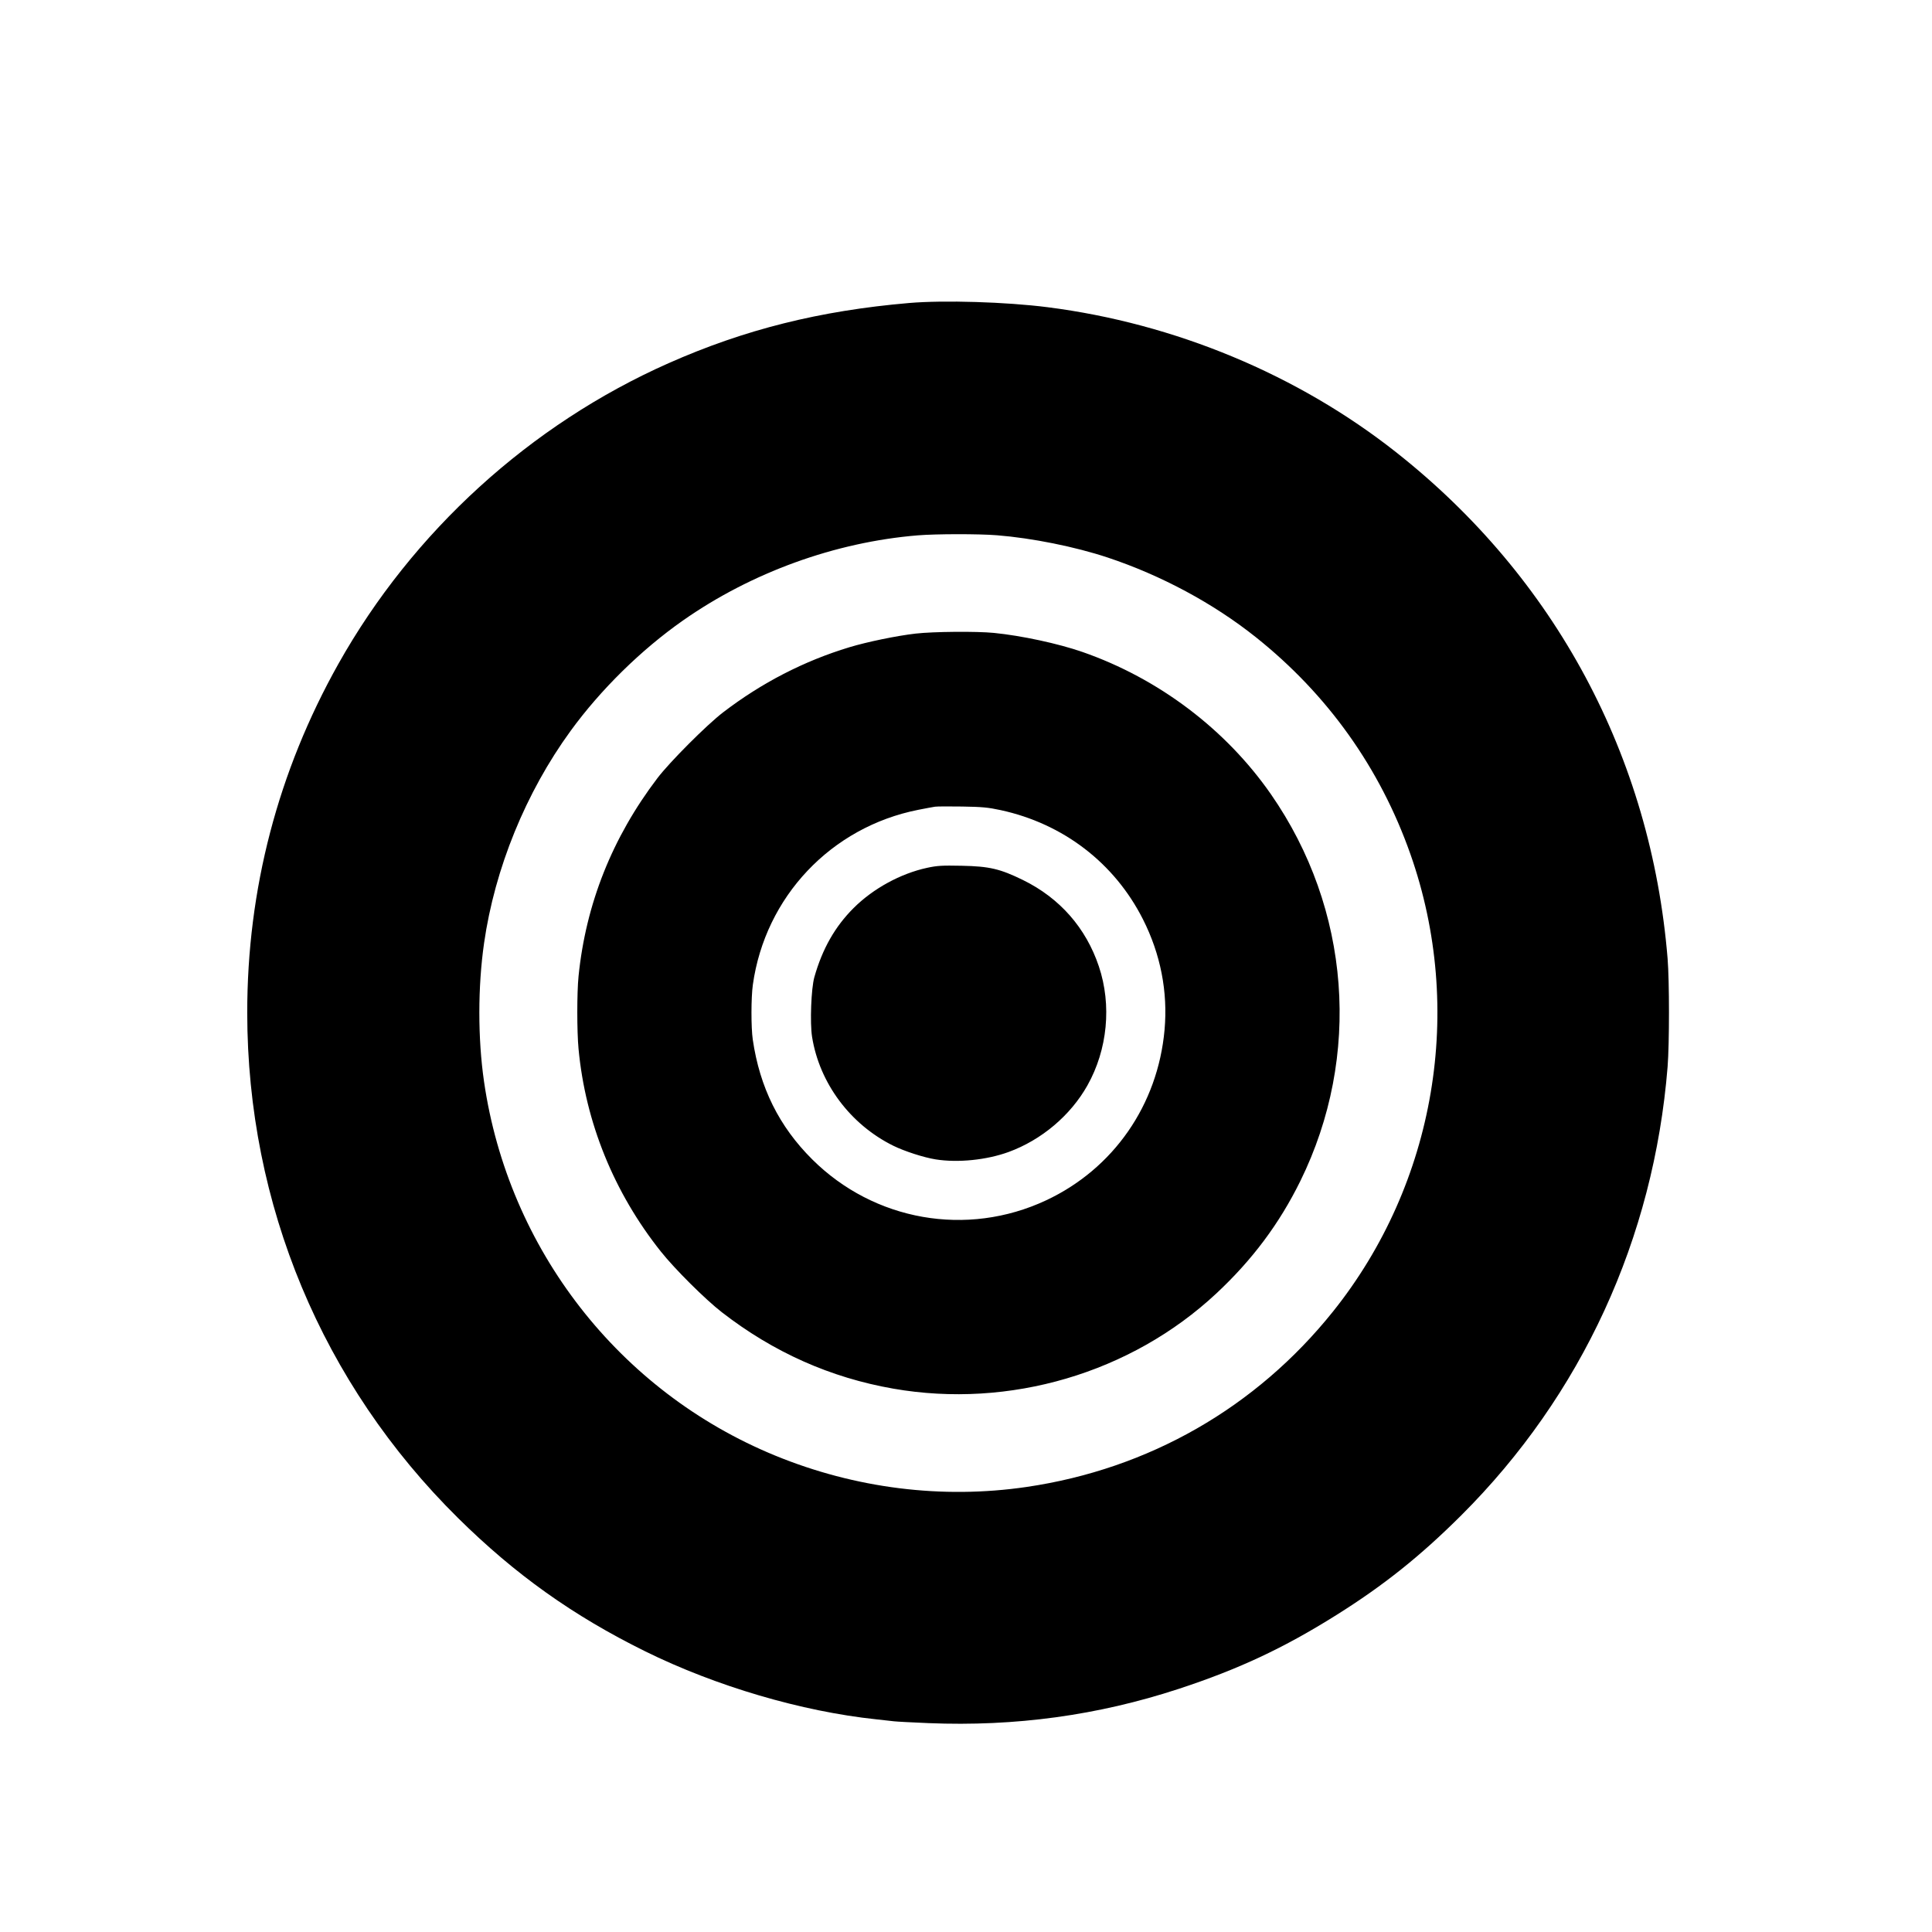 <svg xmlns="http://www.w3.org/2000/svg" xmlns:xlink="http://www.w3.org/1999/xlink" width="500" zoomAndPan="magnify" viewBox="0 0 375 375" height="500" preserveAspectRatio="xMidYMid meet" version="1.0"><path fill="#000000" d="M 176.465 58.812 C 159.113 60.301 144.516 63.957 129.758 70.5 C 102.918 82.402 80.102 103.18 65.691 128.84 C 53.949 149.754 47.973 172.641 47.988 196.613 C 48.02 233.824 62.531 268.59 88.922 294.664 C 100.008 305.617 111.215 313.598 125.195 320.504 C 138.945 327.293 155.605 332.195 170.105 333.723 C 171.492 333.867 173.027 334.039 173.516 334.102 C 174.008 334.164 177.027 334.324 180.234 334.457 C 197.059 335.148 213.102 332.953 228.766 327.816 C 240.375 324.008 249.152 319.902 259.355 313.5 C 268.574 307.719 275.664 302.059 283.605 294.148 C 307 270.828 321 240.402 323.68 207.055 C 324.035 202.605 324.035 190.418 323.68 186.059 C 320.473 146.855 301.859 112.141 270.992 87.785 C 251.891 72.711 228.02 62.777 203.336 59.629 C 195.285 58.602 183.199 58.234 176.465 58.812 M 178.145 103.91 C 162.105 105.227 145.863 111.113 132.578 120.426 C 124.461 126.113 116.609 133.824 110.766 141.848 C 102.059 153.805 96.039 168.555 93.957 183.062 C 92.738 191.543 92.734 201.559 93.949 209.934 C 98.676 242.469 120.172 270.094 150.434 282.516 C 165.992 288.906 182.883 291.016 199.258 288.617 C 222.984 285.137 243.816 273.211 258.742 254.559 C 278.645 229.684 284.363 195.891 273.758 165.785 C 267.875 149.074 257.695 134.789 243.762 123.684 C 235.531 117.121 225.379 111.664 214.973 108.207 C 208.668 106.117 200.312 104.434 193.523 103.895 C 189.98 103.609 181.684 103.621 178.145 103.91 M 177.715 122.98 C 174.027 123.406 168.32 124.582 164.84 125.637 C 156.043 128.305 147.848 132.527 140.355 138.266 C 137.176 140.703 130.008 147.883 127.609 151.031 C 118.832 162.574 113.707 175.449 112.293 189.504 C 111.973 192.688 111.973 200.172 112.293 203.574 C 113.629 217.852 119.168 231.492 128.27 242.922 C 130.98 246.328 136.902 252.219 140.117 254.711 C 150.125 262.477 161.207 267.41 173.402 269.539 C 195.945 273.469 219.52 266.523 236.086 251.062 C 243.062 244.551 248.316 237.523 252.391 229.246 C 264.32 205.016 262.145 176.395 246.68 154.152 C 237.91 141.535 224.852 131.68 210.117 126.551 C 205.422 124.918 198.293 123.383 192.934 122.848 C 189.547 122.512 181.164 122.586 177.715 122.98 M 181.5 156.578 C 181.105 156.633 179.648 156.906 178.262 157.18 C 161.328 160.52 148.512 174.066 146.125 191.152 C 145.777 193.641 145.77 199.434 146.113 201.785 C 147.469 211.07 151.223 218.641 157.648 225.031 C 169.68 237.004 187.695 240.164 203.031 232.992 C 216.113 226.875 224.734 214.473 226.039 199.891 C 226.699 192.508 225.266 185.184 221.836 178.414 C 216.309 167.492 206.367 159.875 194.219 157.242 C 191.801 156.719 190.605 156.609 186.781 156.547 C 184.273 156.508 181.898 156.52 181.5 156.578 M 179.961 168.441 C 174.801 169.555 169.473 172.469 165.688 176.246 C 162.074 179.848 159.621 184.168 158.066 189.66 C 157.445 191.848 157.191 198.535 157.621 201.246 C 159.059 210.246 165.035 218.262 173.387 222.387 C 175.574 223.465 179.344 224.68 181.621 225.039 C 185.957 225.723 191.508 225.156 195.777 223.598 C 202.16 221.262 207.797 216.504 211.07 210.676 C 214.977 203.723 215.809 195.09 213.289 187.574 C 210.781 180.094 205.688 174.301 198.543 170.805 C 194.086 168.629 192.039 168.152 186.66 168.043 C 182.863 167.965 181.895 168.023 179.961 168.441" fill-opacity="1" fill-rule="evenodd"></path></svg>